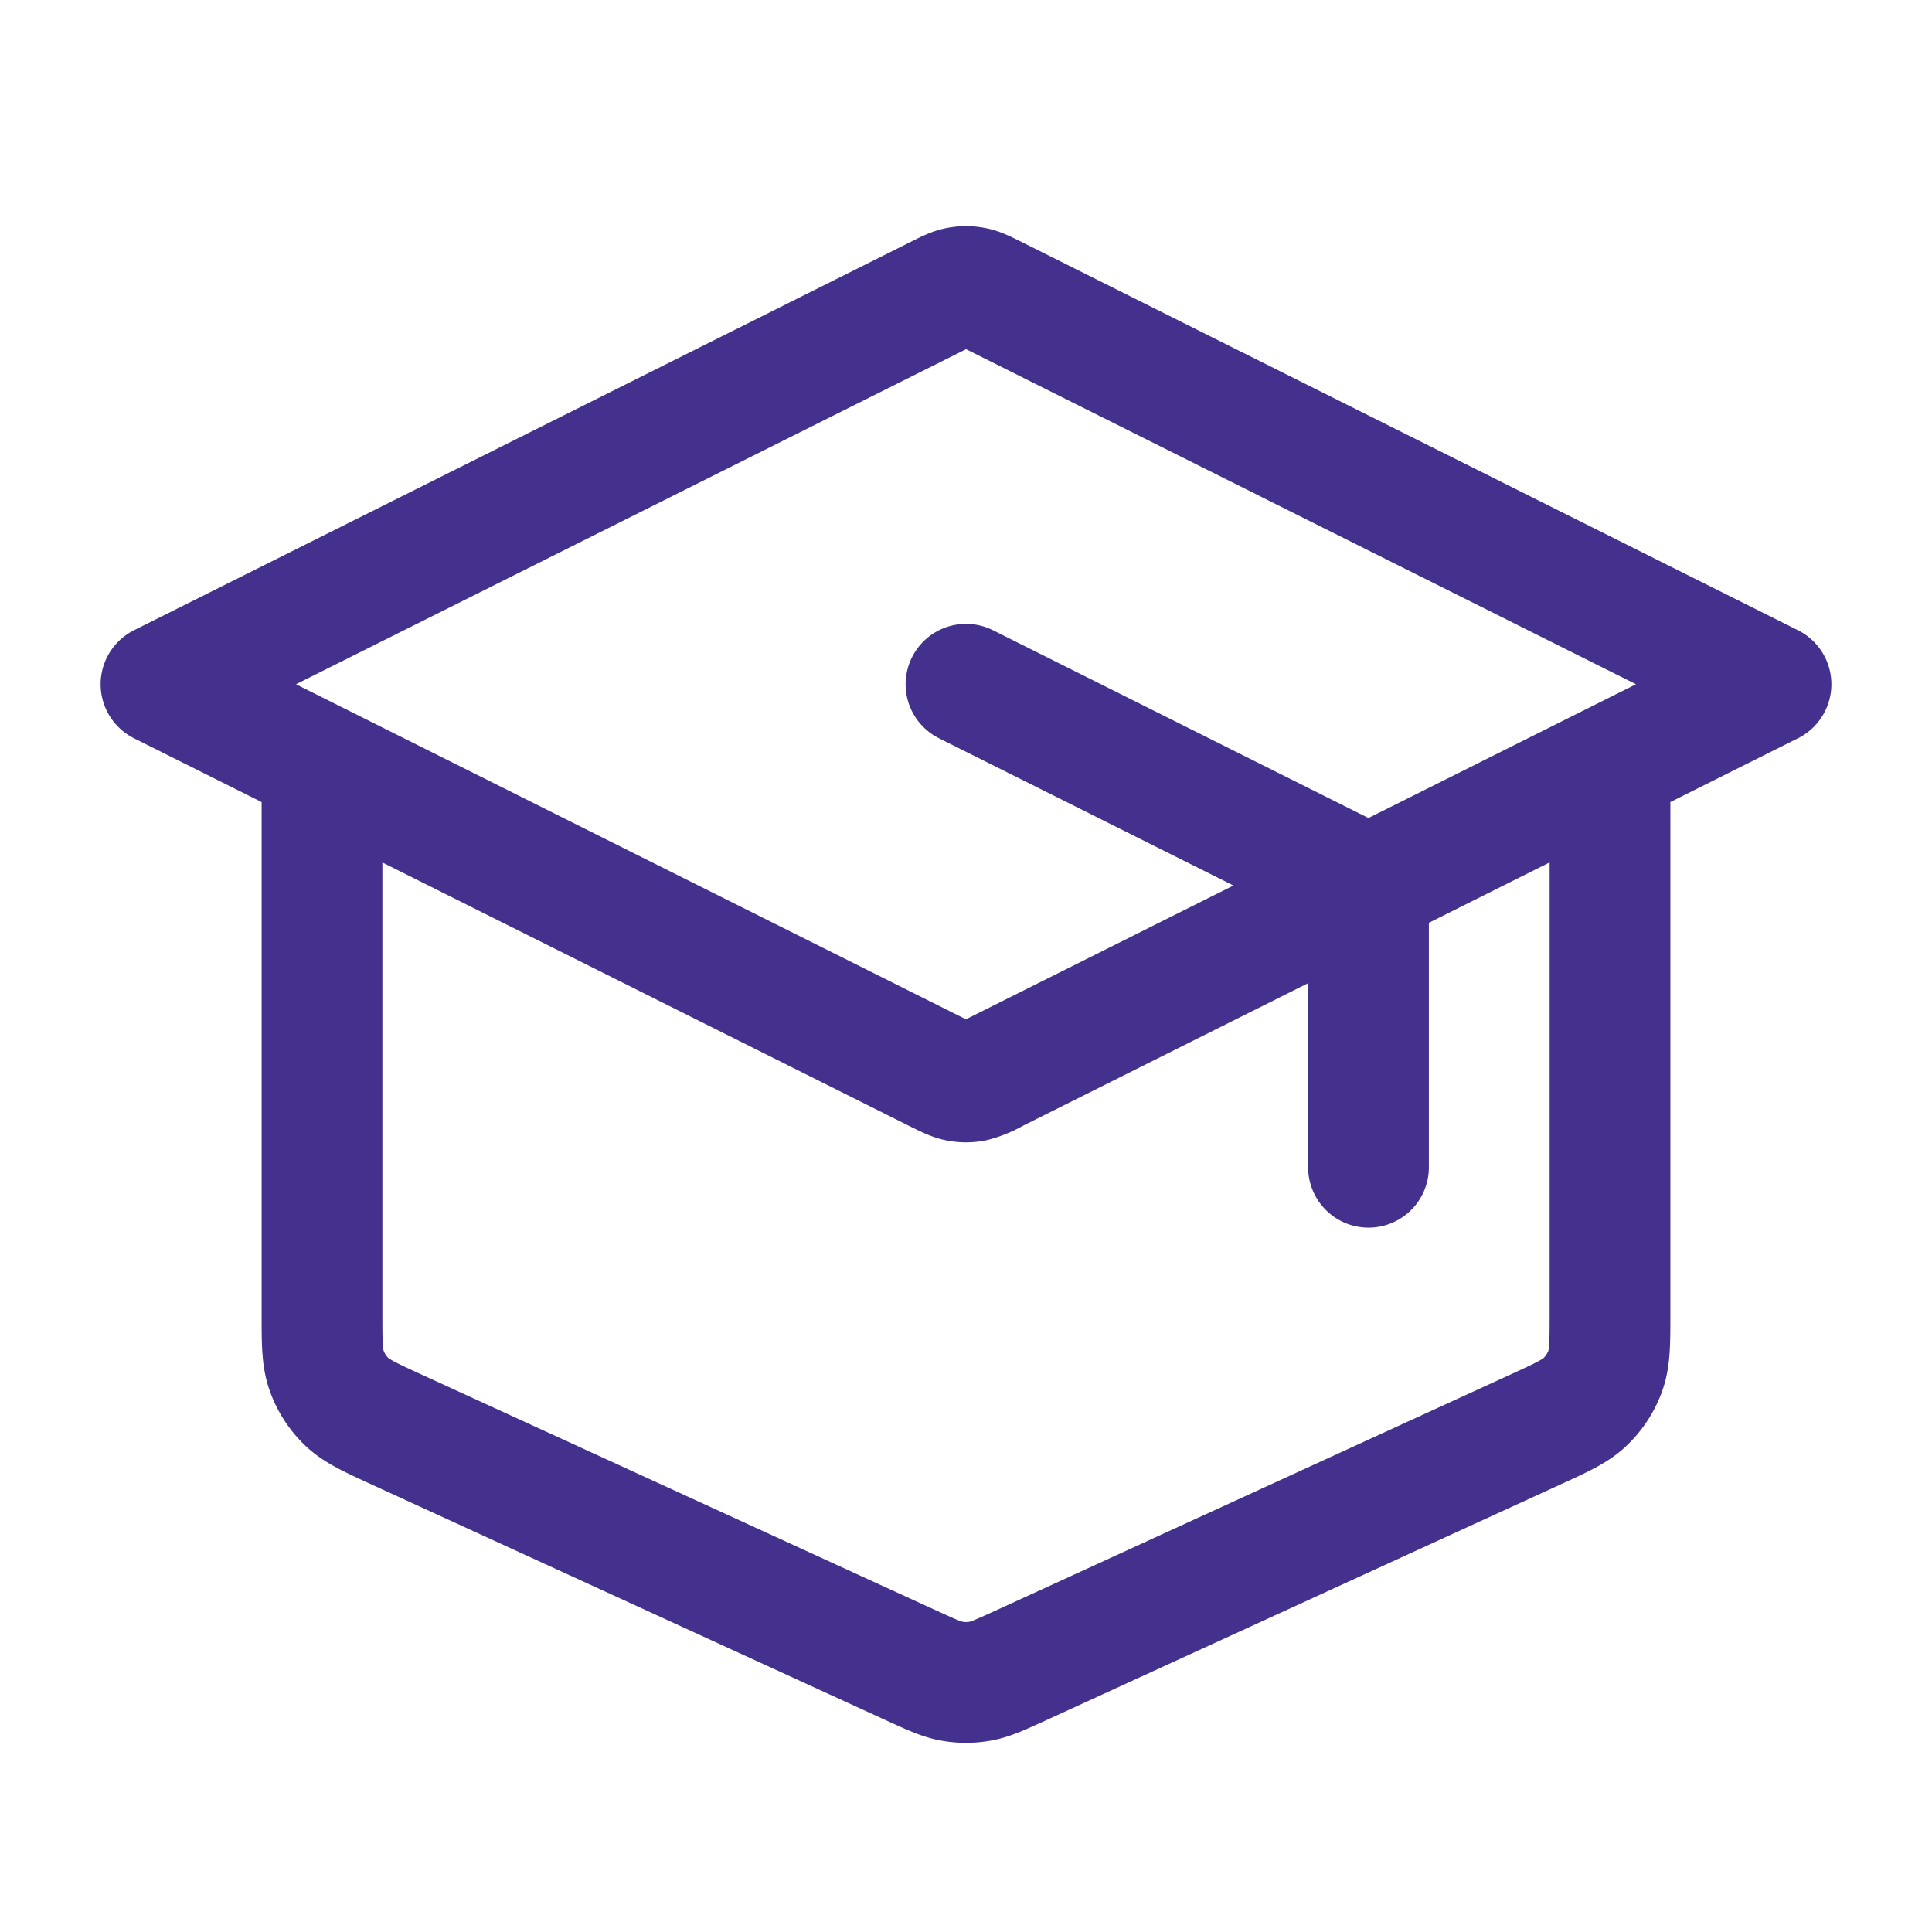 <svg width="24" height="24" viewBox="0 0 24 24" fill="none" xmlns="http://www.w3.org/2000/svg">
    <path d="M17 14.5v-3.006c0-.179 0-.269-.027-.348a.5.5 0 0 0-.116-.187c-.058-.06-.139-.1-.3-.18L12 8.5m-8 1v6.807c0 .372 0 .558.058.72a1 1 0 0 0 .244.381c.124.12.293.198.631.353l6.4 2.934c.246.112.368.168.496.19.113.02.229.02.342 0 .128-.022.25-.078.496-.19l6.4-2.934c.338-.155.507-.232.63-.353a1 1 0 0 0 .245-.38c.058-.163.058-.35.058-.721V9.5m-18-1 9.642-4.821c.131-.066.197-.099.266-.111a.5.5 0 0 1 .184 0c.069.012.135.045.266.11L22 8.5l-9.642 4.821a1.087 1.087 0 0 1-.266.111.501.501 0 0 1-.184 0c-.069-.013-.135-.045-.266-.11L2 8.5z" stroke="#44318D" stroke-width="1.5" stroke-linecap="round" stroke-linejoin="round"/>
</svg>
